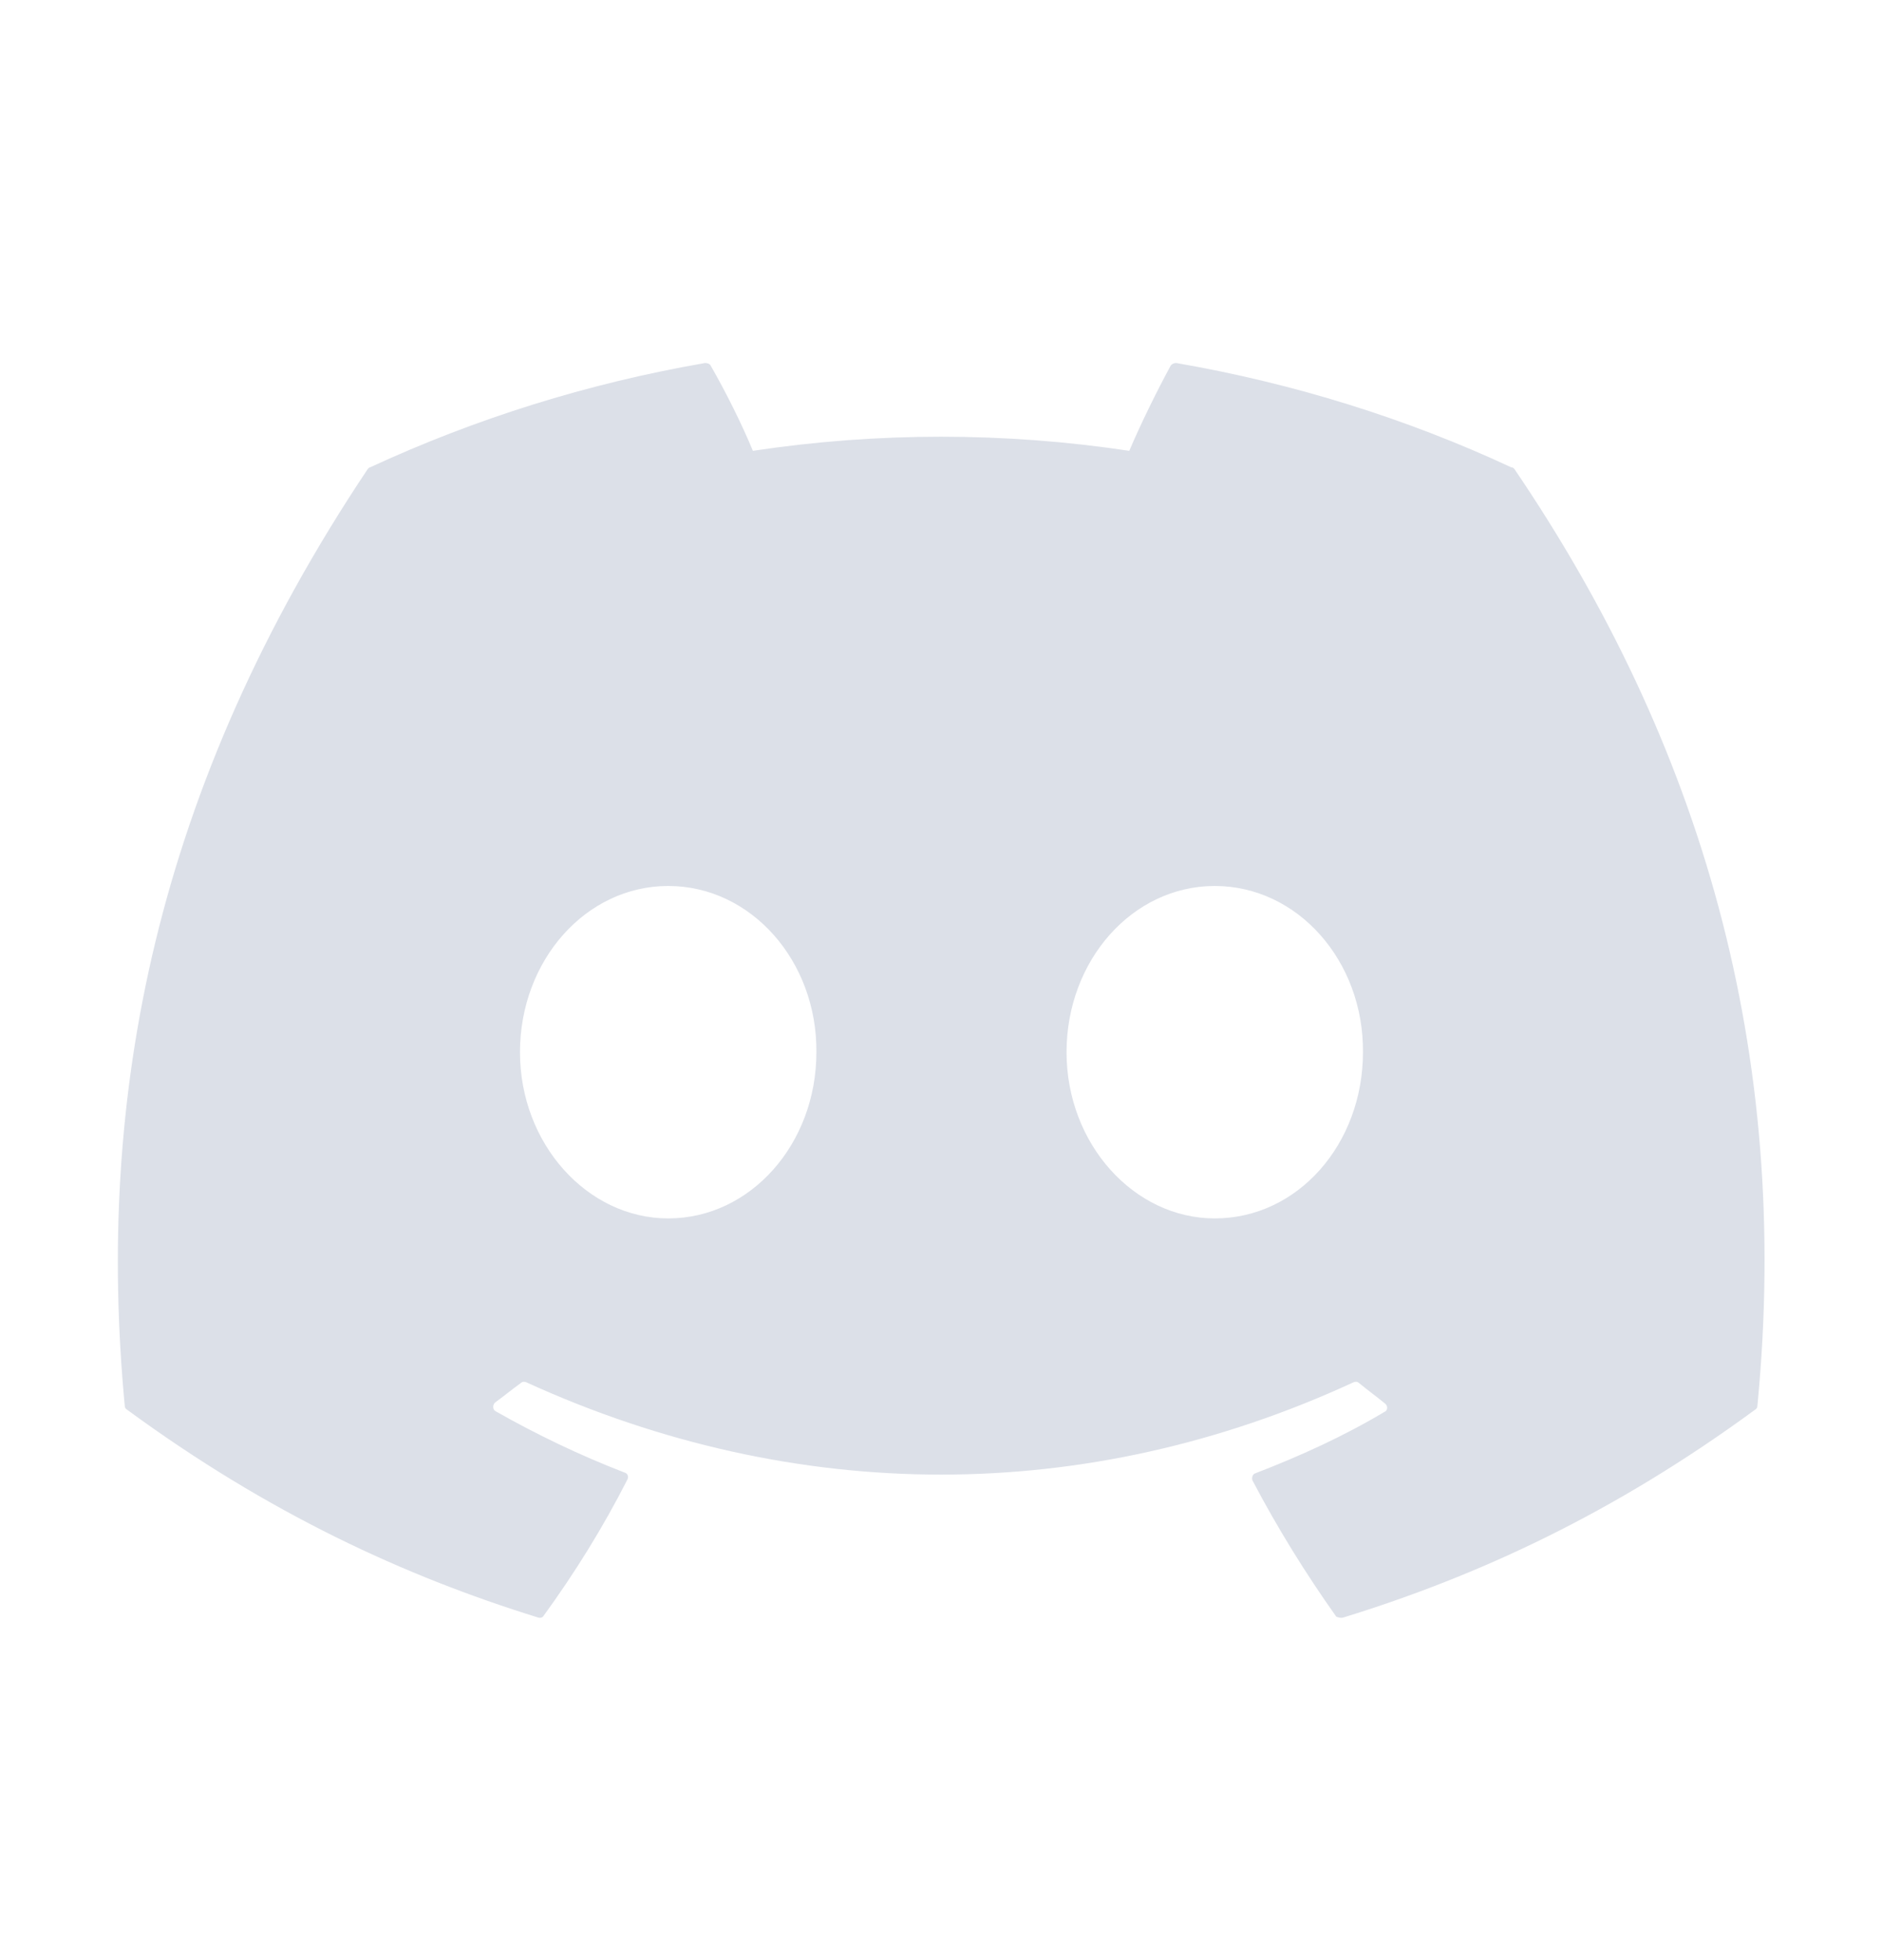 <svg width="24" height="25" viewBox="0 0 24 25" fill="none" xmlns="http://www.w3.org/2000/svg">
<path d="M19.271 5.96C17.941 5.34 16.501 4.89 15.001 4.63C14.988 4.63 14.975 4.632 14.963 4.637C14.951 4.642 14.94 4.65 14.931 4.66C14.751 4.99 14.541 5.42 14.401 5.75C12.81 5.51 11.192 5.51 9.601 5.75C9.461 5.41 9.251 4.99 9.061 4.66C9.051 4.64 9.021 4.63 8.991 4.63C7.491 4.89 6.061 5.34 4.721 5.96C4.711 5.96 4.701 5.97 4.691 5.98C1.971 10.05 1.221 14.01 1.591 17.93C1.591 17.95 1.601 17.97 1.621 17.98C3.421 19.3 5.151 20.1 6.861 20.63C6.891 20.64 6.921 20.63 6.931 20.61C7.331 20.06 7.691 19.48 8.001 18.87C8.021 18.83 8.001 18.79 7.961 18.78C7.391 18.56 6.851 18.3 6.321 18C6.281 17.98 6.281 17.92 6.311 17.89C6.421 17.81 6.531 17.72 6.641 17.64C6.661 17.62 6.691 17.62 6.711 17.63C10.151 19.2 13.861 19.2 17.261 17.63C17.281 17.62 17.311 17.62 17.331 17.64C17.441 17.73 17.551 17.81 17.661 17.9C17.701 17.93 17.701 17.99 17.651 18.01C17.131 18.32 16.581 18.57 16.011 18.79C15.971 18.8 15.961 18.85 15.971 18.88C16.291 19.49 16.651 20.07 17.041 20.62C17.071 20.63 17.101 20.64 17.131 20.63C18.851 20.1 20.581 19.3 22.381 17.98C22.401 17.97 22.411 17.95 22.411 17.93C22.851 13.4 21.681 9.47 19.311 5.98C19.301 5.97 19.291 5.96 19.271 5.96ZM8.521 15.54C7.491 15.54 6.631 14.59 6.631 13.42C6.631 12.25 7.471 11.3 8.521 11.3C9.581 11.3 10.421 12.26 10.411 13.42C10.411 14.59 9.571 15.54 8.521 15.54ZM15.491 15.54C14.461 15.54 13.601 14.59 13.601 13.42C13.601 12.25 14.441 11.3 15.491 11.3C16.551 11.3 17.391 12.26 17.381 13.42C17.381 14.59 16.551 15.54 15.491 15.54Z" fill="#DCE0E8"/>
</svg>
